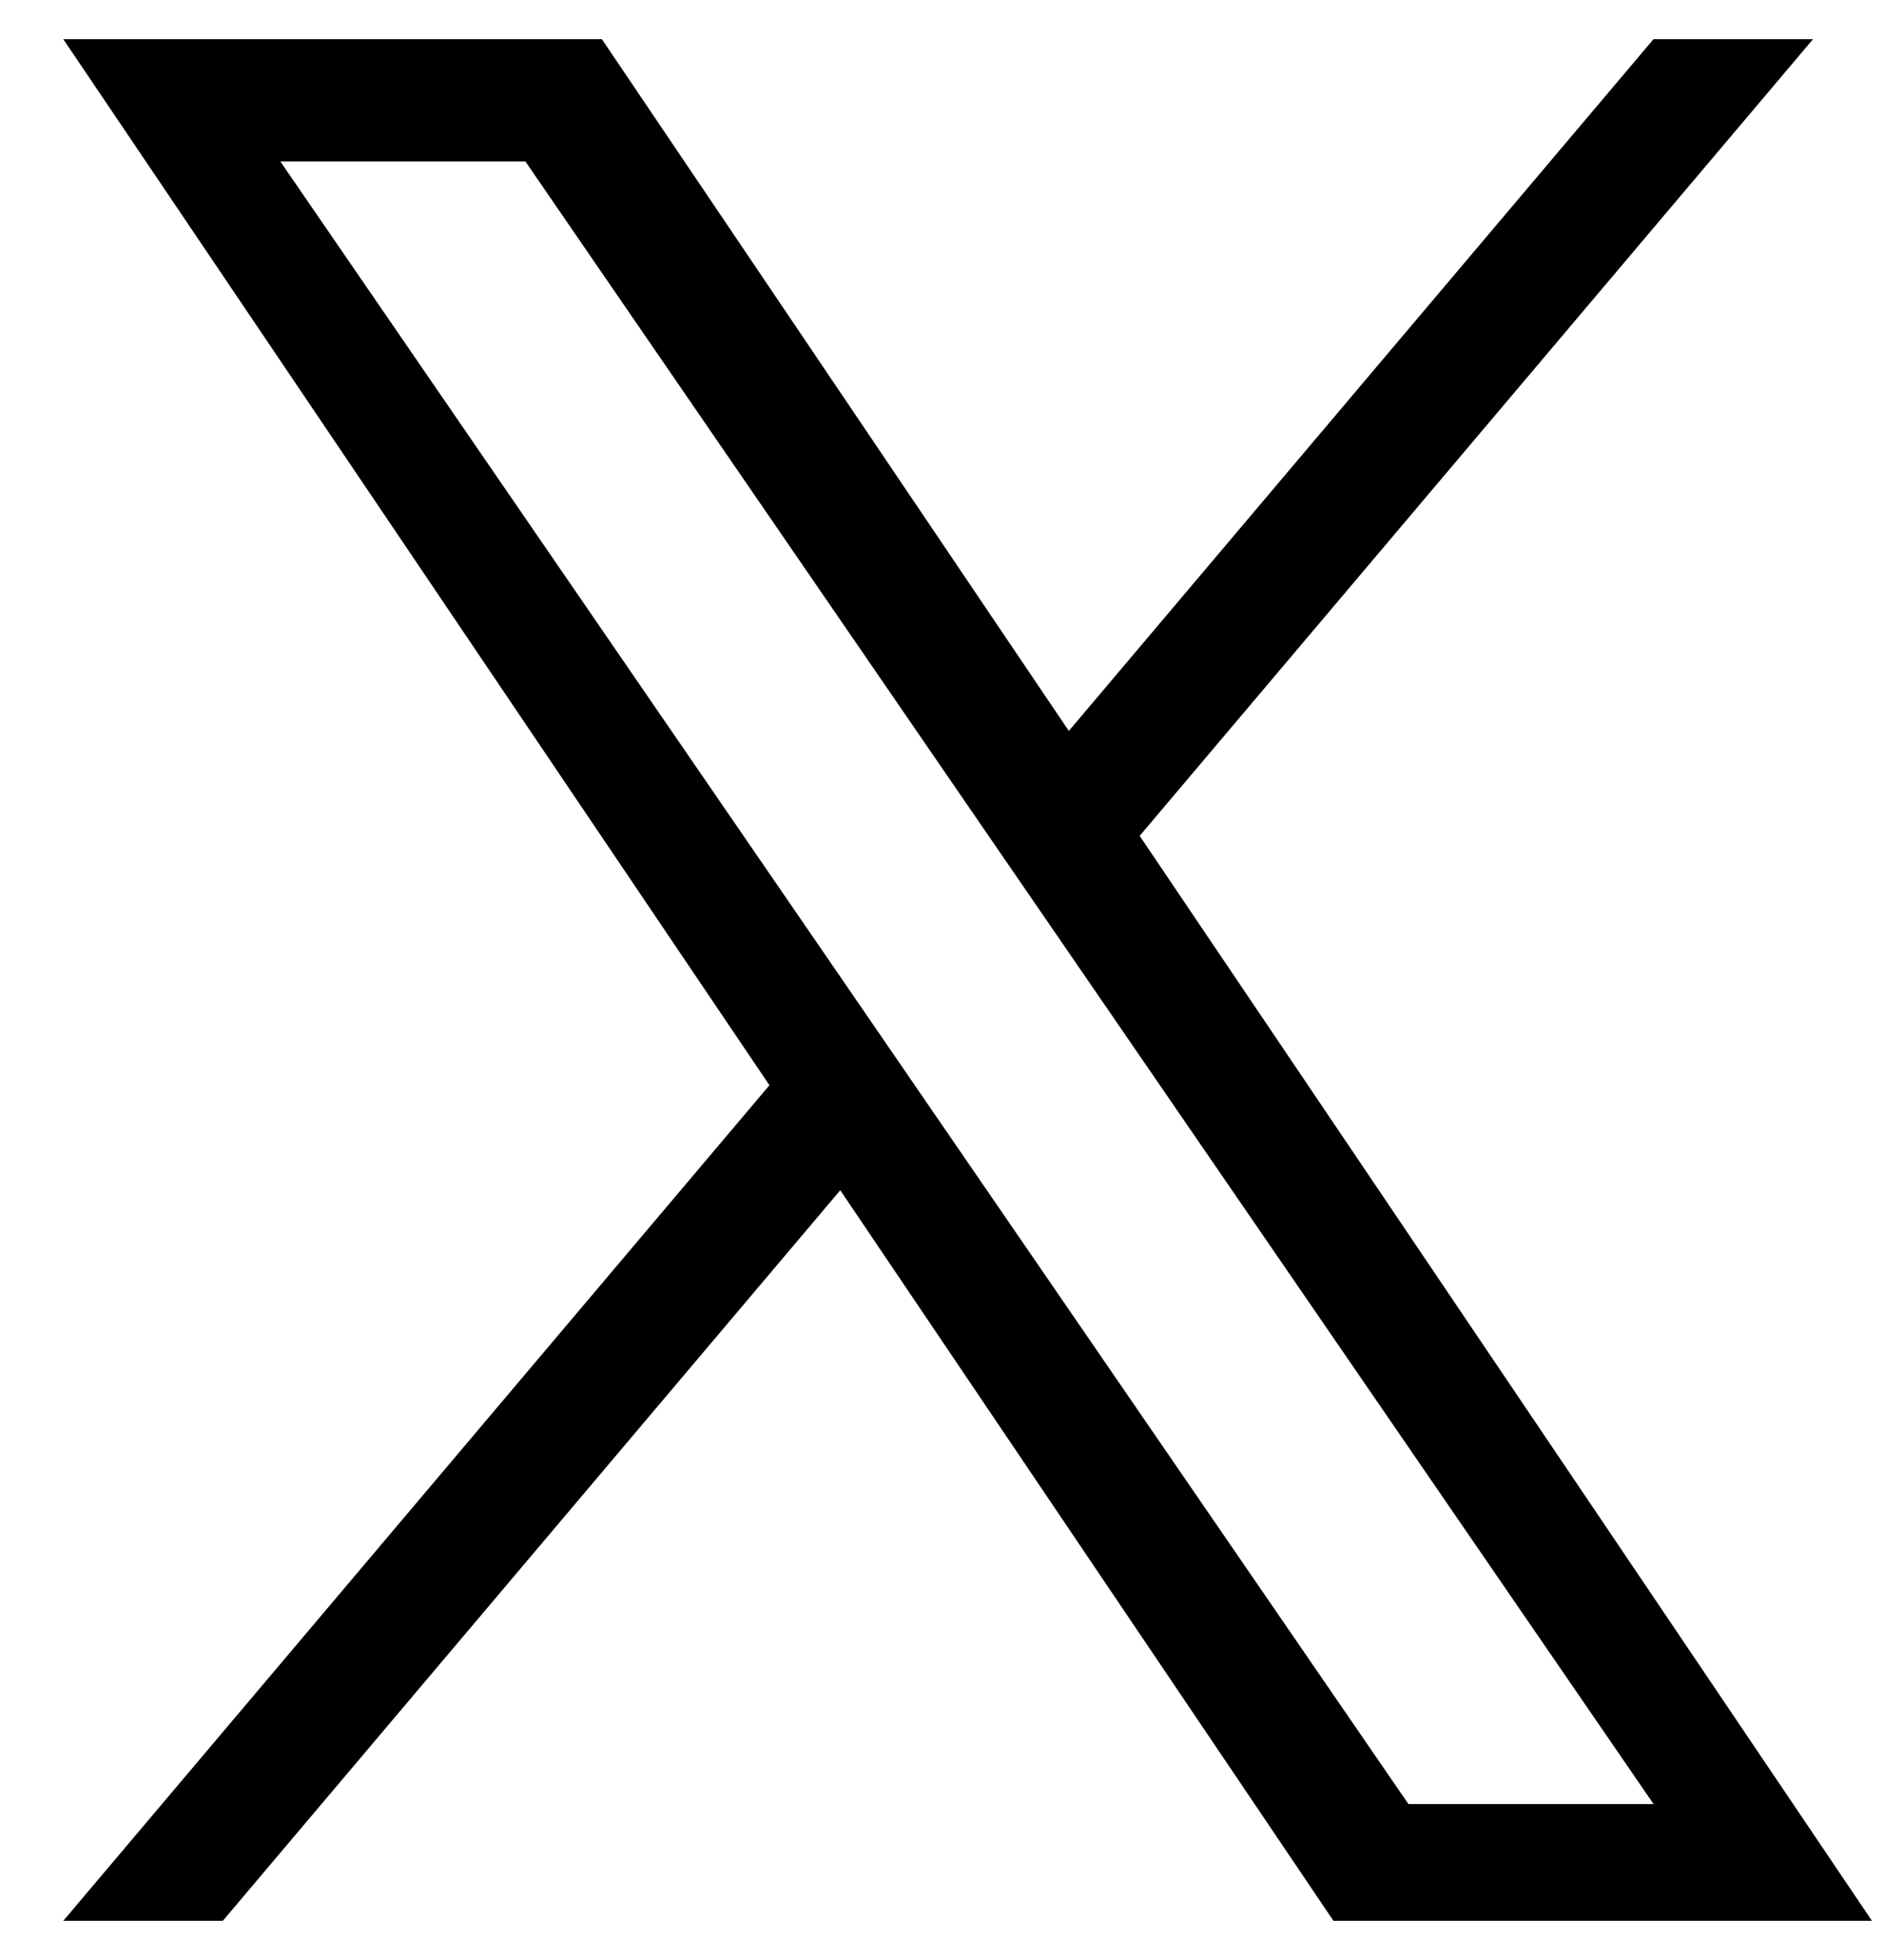 <svg width="100%" height="100%" viewBox="0 0 25 26" fill="none" xmlns="http://www.w3.org/2000/svg">
  <path
    d="M15.123 11.088L24.058 0.52H21.941L14.183 9.696L7.987 0.52H0.84L10.21 14.396L0.84 25.48H2.957L11.15 15.789L17.694 25.48H24.84L15.123 11.088H15.123ZM12.223 14.519L11.274 13.137L3.72 2.142H6.972L13.068 11.015L14.018 12.397L21.942 23.931H18.689L12.223 14.519V14.519Z"
    fill="black"
  />
</svg>
